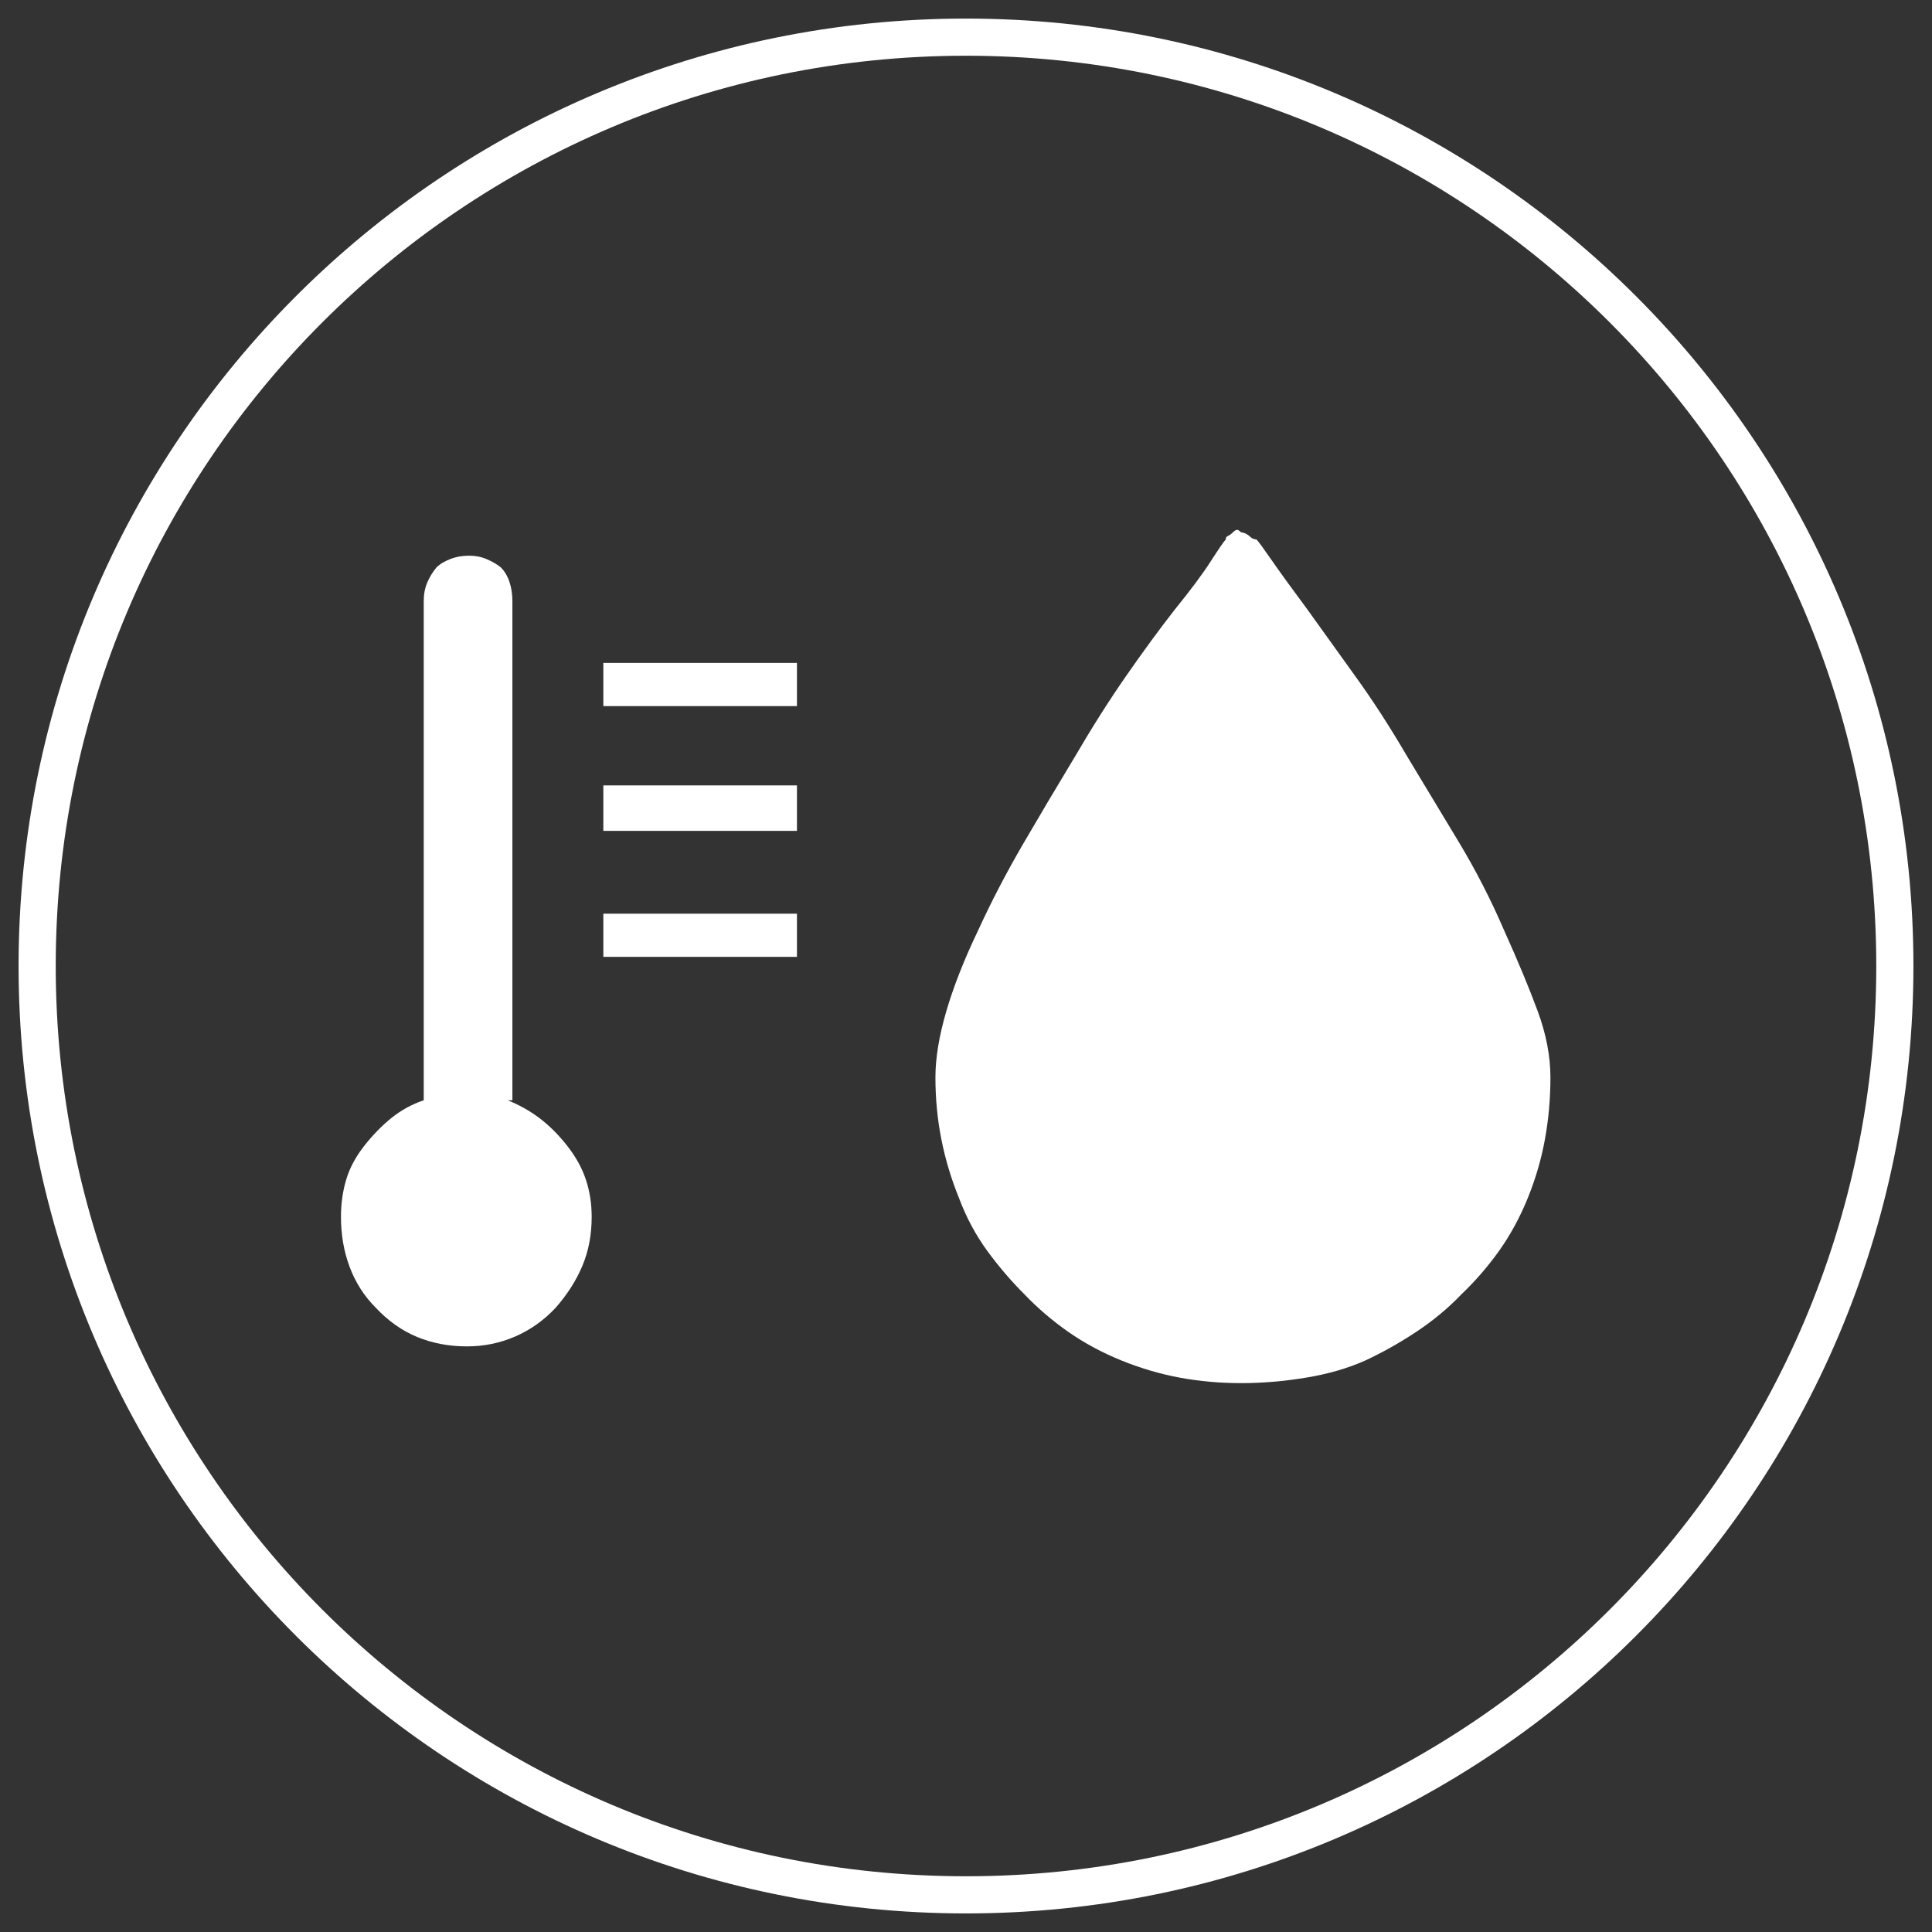 <?xml version="1.0" encoding="UTF-8"?>
<svg width="52px" height="52px" viewBox="0 0 52 52" version="1.1" xmlns="http://www.w3.org/2000/svg" xmlns:xlink="http://www.w3.org/1999/xlink">
    <rect x="0" y="0" width="52" height="52" fill="#333333" stroke="none"/>
    <g id="3-2_Solution_VP2" stroke="none" stroke-width="1" fill="none" fill-rule="evenodd">
        <g id="VP2-Overview_Desktop-(lg,-1280px)" transform="translate(-290, -1273)" fill-rule="nonzero">
            <g id="3" transform="translate(291, 1274)">
                <path d="M25,50 C11.193,50 0,38.807 0,25 C0,11.193 11.193,0 25,0 C38.807,0 50,11.193 50,25 C50,38.807 38.807,50 25,50 Z" id="Combined-Shape-path" stroke="#fff"></path>
                <path d="M12.791,28.614 L12.791,15.18 C12.791,14.991 12.765,14.819 12.712,14.662 C12.66,14.505 12.582,14.374 12.477,14.269 C12.372,14.186 12.247,14.112 12.1,14.05 C11.954,13.987 11.797,13.956 11.63,13.956 C11.441,13.956 11.269,13.987 11.112,14.05 C10.955,14.112 10.834,14.186 10.751,14.269 C10.646,14.395 10.562,14.531 10.5,14.678 C10.437,14.824 10.405,14.991 10.405,15.18 L10.405,28.614 C10.091,28.719 9.804,28.876 9.542,29.085 C9.281,29.295 9.035,29.546 8.805,29.839 C8.574,30.132 8.412,30.435 8.318,30.749 C8.224,31.063 8.177,31.398 8.177,31.753 C8.177,32.235 8.255,32.685 8.412,33.103 C8.569,33.522 8.804,33.888 9.118,34.202 C9.453,34.558 9.825,34.819 10.233,34.987 C10.641,35.154 11.085,35.238 11.567,35.238 C12.027,35.238 12.461,35.149 12.869,34.971 C13.278,34.793 13.638,34.537 13.952,34.202 C14.266,33.846 14.507,33.469 14.674,33.072 C14.842,32.674 14.925,32.235 14.925,31.753 C14.925,31.398 14.873,31.063 14.769,30.749 C14.664,30.435 14.496,30.132 14.266,29.839 C14.036,29.546 13.79,29.3 13.529,29.101 C13.267,28.902 12.979,28.74 12.665,28.614 L12.791,28.614 Z" id="Combined-Shape-path" fill="#fff"></path>
                <polygon id="Combined-Shape-path" fill="#fff" points="15.239 18.005 20.45 18.005 20.45 16.843 15.239 16.843"></polygon>
                <polygon id="Combined-Shape-path" fill="#fff" points="15.239 21.363 20.45 21.363 20.45 20.139 15.239 20.139"></polygon>
                <polygon id="Combined-Shape-path" fill="#fff" points="15.239 24.754 20.45 24.754 20.45 23.592 15.239 23.592"></polygon>
                <path d="M32.405,13.327 L32.344,13.278 C32.303,13.245 32.25,13.261 32.185,13.327 C32.136,13.375 32.091,13.408 32.051,13.424 C32.01,13.441 31.99,13.473 31.99,13.522 C31.941,13.571 31.807,13.766 31.587,14.108 C31.367,14.45 31.046,14.881 30.623,15.402 C30.216,15.923 29.78,16.517 29.316,17.184 C28.853,17.851 28.393,18.576 27.937,19.357 C27.465,20.138 27.001,20.919 26.545,21.701 C26.09,22.482 25.683,23.263 25.325,24.044 C24.95,24.826 24.666,25.55 24.47,26.217 C24.275,26.885 24.177,27.479 24.177,27.999 C24.177,28.569 24.23,29.122 24.336,29.66 C24.442,30.197 24.6,30.726 24.812,31.247 C25.007,31.767 25.26,32.239 25.569,32.663 C25.878,33.086 26.212,33.476 26.57,33.834 C26.928,34.209 27.323,34.546 27.754,34.848 C28.185,35.149 28.661,35.405 29.182,35.617 C29.703,35.828 30.228,35.983 30.757,36.08 C31.286,36.178 31.835,36.227 32.405,36.227 C32.974,36.227 33.556,36.178 34.15,36.08 C34.744,35.983 35.277,35.828 35.749,35.617 C36.205,35.405 36.661,35.149 37.117,34.848 C37.572,34.546 37.979,34.209 38.337,33.834 C38.712,33.476 39.049,33.086 39.351,32.663 C39.652,32.239 39.908,31.767 40.12,31.247 C40.331,30.726 40.486,30.197 40.583,29.66 C40.681,29.122 40.73,28.569 40.73,27.999 C40.73,27.43 40.616,26.836 40.388,26.217 C40.16,25.599 39.859,24.874 39.485,24.044 C39.127,23.214 38.72,22.421 38.264,21.664 C37.808,20.907 37.345,20.138 36.873,19.357 C36.417,18.576 35.957,17.864 35.493,17.221 C35.029,16.578 34.594,15.971 34.187,15.402 C33.764,14.832 33.442,14.389 33.223,14.071 C33.003,13.754 32.869,13.571 32.82,13.522 L32.759,13.51 C32.718,13.502 32.673,13.473 32.624,13.424 C32.559,13.375 32.506,13.347 32.466,13.339 L32.405,13.327 Z" id="Combined-Shape-path" fill="#fff"></path>
            </g>
        </g>
    </g>
</svg>